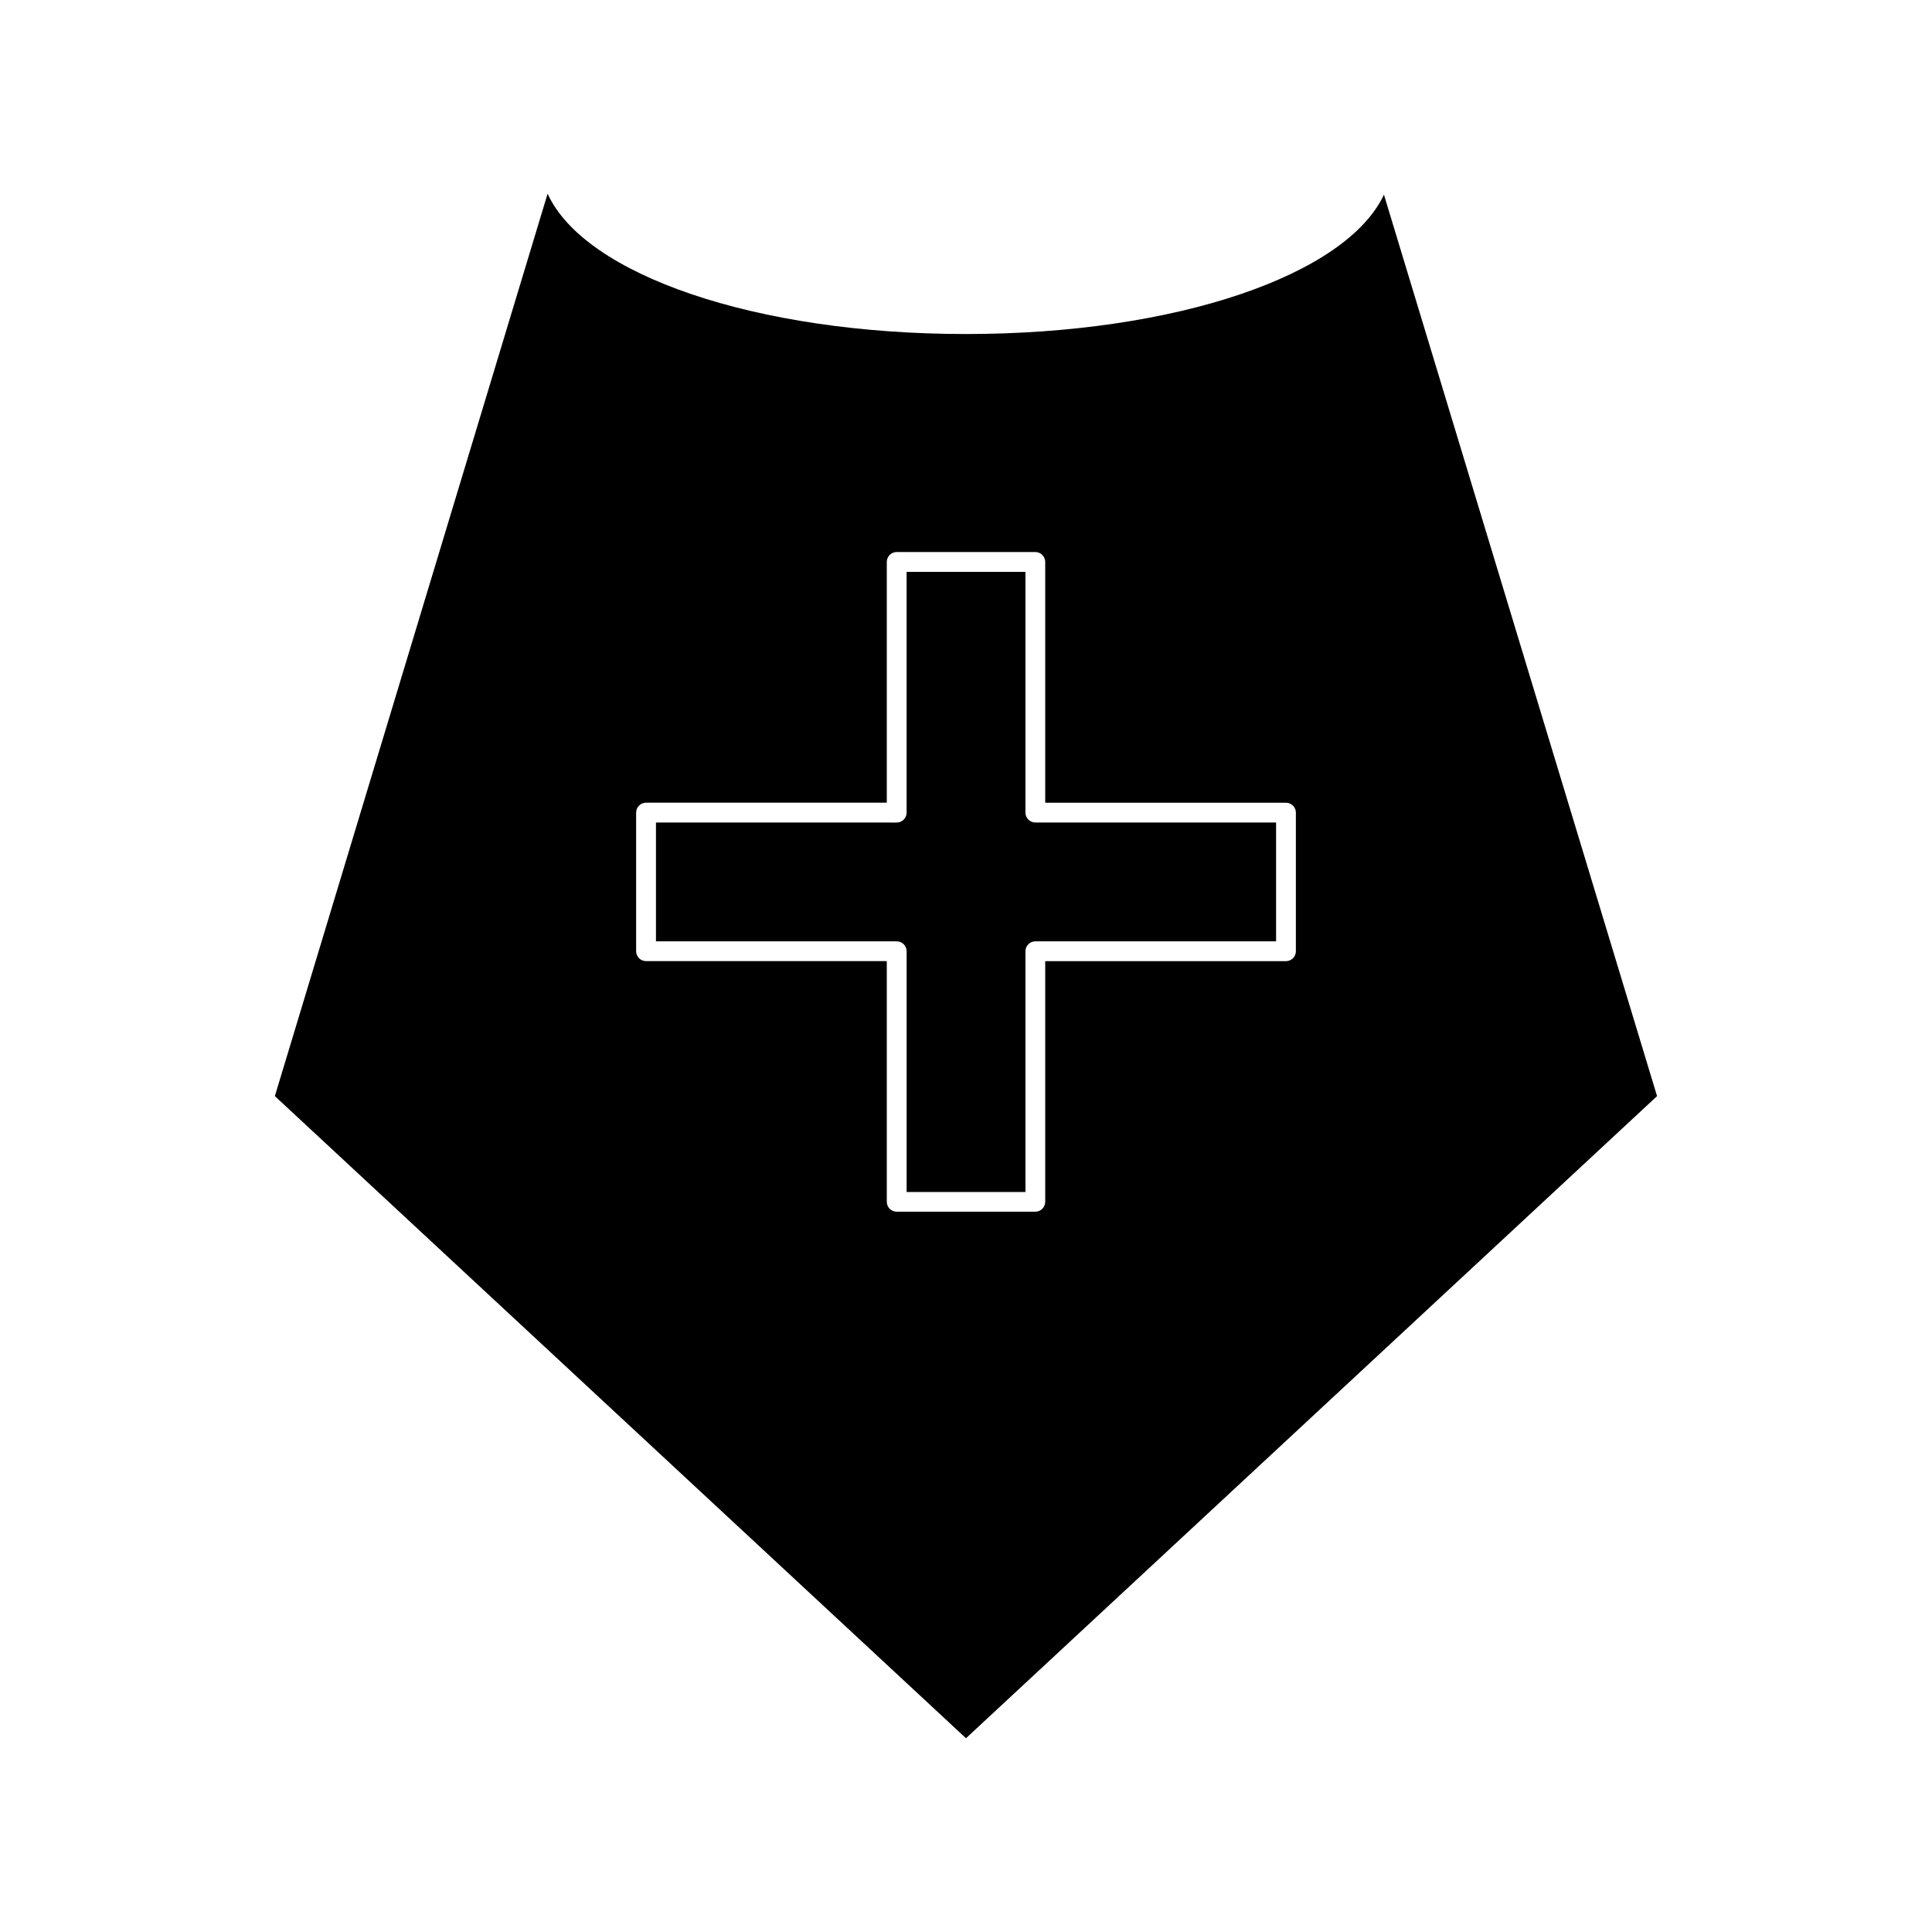 <?xml version="1.0" encoding="UTF-8"?>
<!-- Uploaded to: SVG Repo, www.svgrepo.com, Generator: SVG Repo Mixer Tools -->
<svg fill="#000000" width="800px" height="800px" version="1.1" viewBox="144 144 512 512" xmlns="http://www.w3.org/2000/svg">
 <g>
  <path d="m415.75 359.35v-63.805h-31.488v63.812c0 1.449-1.188 2.625-2.625 2.625l-63.801-0.004v31.488h63.805c1.438 0 2.625 1.18 2.625 2.625v63.801h31.488l-0.004-63.801c0-1.441 1.18-2.625 2.625-2.625h63.801v-31.492h-63.801c-1.441 0-2.625-1.184-2.625-2.625z"/>
  <path d="m510.76 195.59c-9.996 21.309-55.074 36.93-110.76 36.93-55.906 0-101.12-15.75-110.88-37.188l-72.281 239.15 183.16 170.17 183.14-170.17zm-23.34 200.5c0 1.449-1.176 2.625-2.625 2.625l-63.801-0.004v63.777c0 1.453-1.18 2.625-2.625 2.625h-36.734c-1.441 0-2.625-1.172-2.625-2.625v-63.781h-63.805c-1.449 0-2.625-1.18-2.625-2.625v-36.734c0-1.438 1.176-2.625 2.625-2.625h63.805v-63.805c0-1.441 1.18-2.625 2.625-2.625h36.734c1.441 0 2.625 1.18 2.625 2.625v63.812h63.801c1.449 0 2.625 1.18 2.625 2.625z"/>
 </g>
</svg>